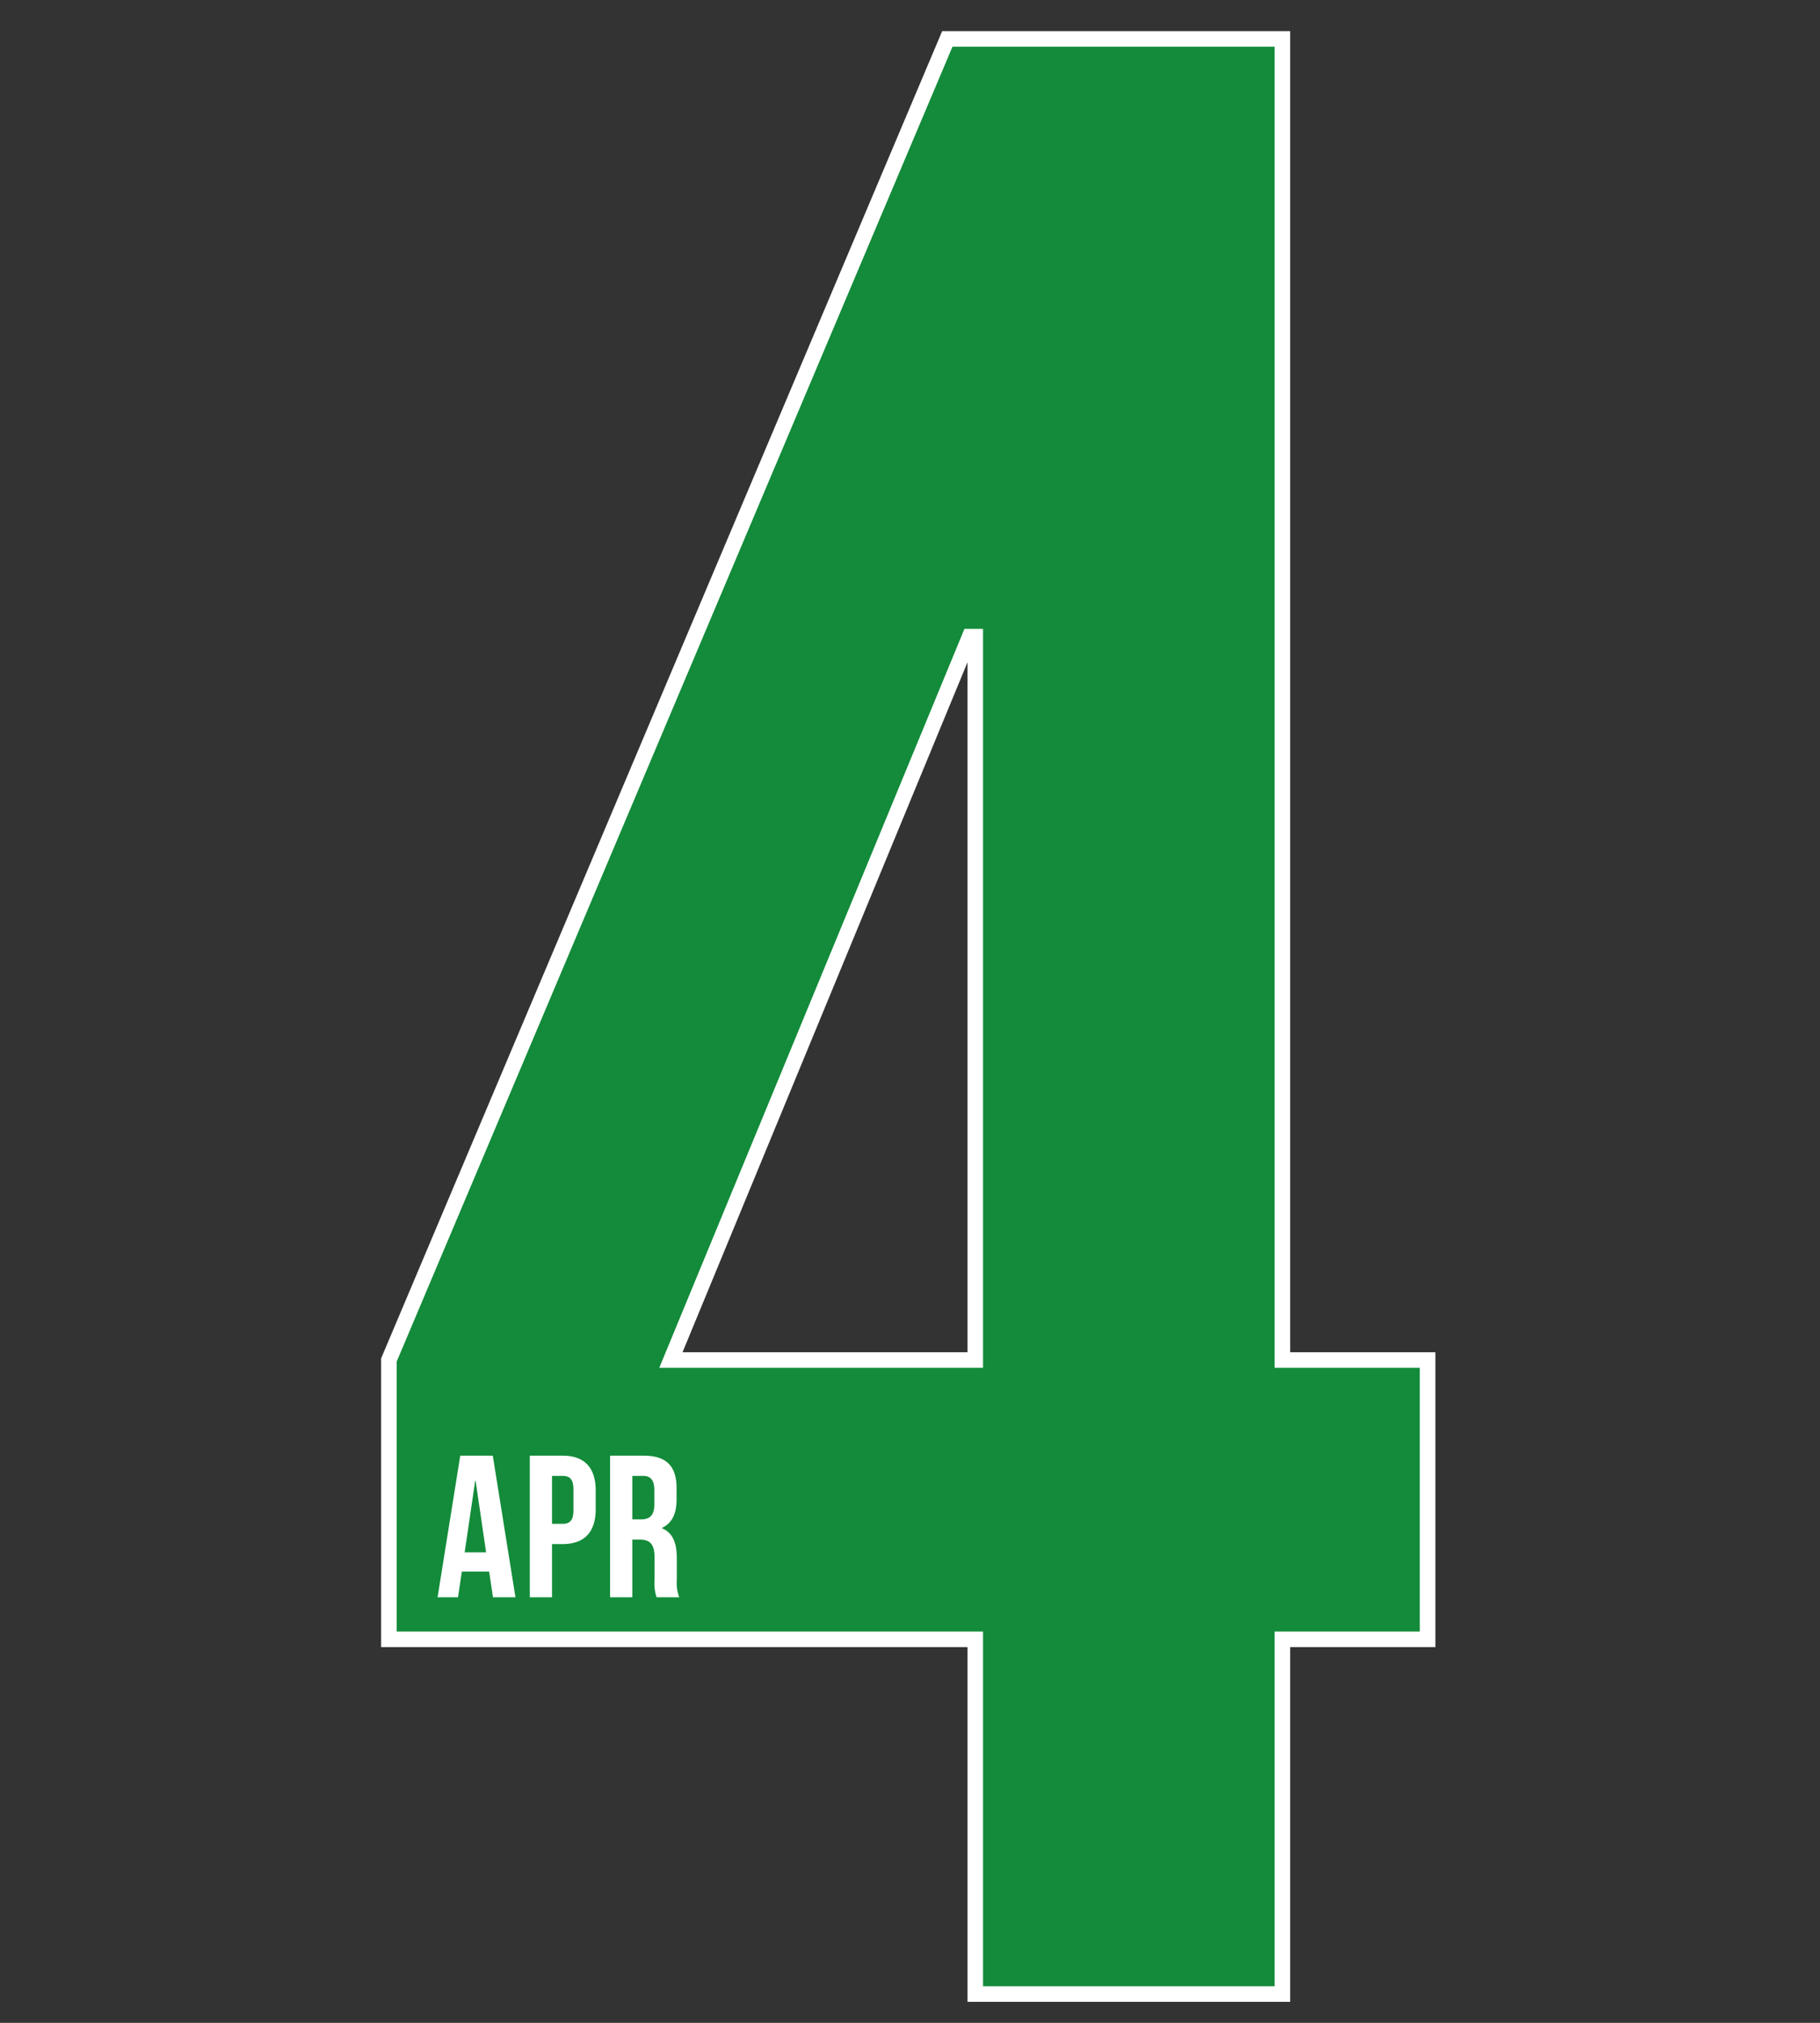 <svg xmlns="http://www.w3.org/2000/svg" xmlns:xlink="http://www.w3.org/1999/xlink" width="234" height="260" viewBox="0 0 234 260">
  <rect x="0" y="0" width="234" height="260" fill="#333333" stroke="none"/>
  <defs>
    <clipPath id="clip-path">
      <rect id="長方形_1561" data-name="長方形 1561" width="234" height="260" transform="translate(-6329 -1404)" fill="#fff" stroke="#707070" stroke-width="1"/>
    </clipPath>
  </defs>
  <g id="num-month-green-04" transform="translate(6329 1404)" clip-path="url(#clip-path)">
    <g id="グループ_2139" data-name="グループ 2139" transform="translate(12.974 -4.95)">
      <path id="パス_6395" data-name="パス 6395" d="M5.026-45.593h75.39V0h39.49V-45.593h18.668v-35.9H119.906V-251.3H76.826L5.026-81.493Zm36.259-35.9L79.7-174.474h.718v92.981Z" transform="translate(-6297 -1142.75)" fill="#138b3a"/>
      <path id="_4_-_アウトライン" data-name="4 - アウトライン" d="M120.906,1H79.416V-44.593H4.026V-81.7l.079-.187L76.163-252.3h44.743V-82.493h18.668v37.9H120.906ZM81.416-1h37.49V-46.593h18.668v-33.9H118.906V-250.3H77.489L6.026-81.29v34.7h75.39Zm0-79.493H39.79l39.239-94.981h2.387Zm-38.636-2H79.416v-88.679Z" transform="translate(-6297 -1142.75)" fill="#fff"/>
      <path id="パス_6396" data-name="パス 6396" d="M7.384-18.2H3.2L.286,0H2.912l.494-3.3h3.51L7.41,0H10.3ZM5.122-14.976h.052l1.352,9.2H3.77ZM16.354-18.2H12.142V0H15V-6.838h1.352c2.86,0,4.264-1.586,4.264-4.5V-13.7C20.618-16.614,19.214-18.2,16.354-18.2Zm0,2.6c.91,0,1.4.416,1.4,1.716v2.73c0,1.3-.494,1.716-1.4,1.716H15V-15.6Zm15,15.6a5.36,5.36,0,0,1-.312-2.21V-5.018c0-1.9-.468-3.25-1.9-3.848v-.052c1.274-.6,1.872-1.794,1.872-3.666v-1.43c0-2.808-1.274-4.186-4.238-4.186H22.464V0h2.86V-7.41h.988c1.3,0,1.872.624,1.872,2.314v2.86A5.6,5.6,0,0,0,28.444,0ZM26.7-15.6c1.014,0,1.456.572,1.456,1.872v1.794c0,1.456-.65,1.924-1.716,1.924H25.324V-15.6Z" transform="translate(-6286 -1193.75)" fill="#fff" opacity="0.998"/>
    </g>
  </g>
</svg>
